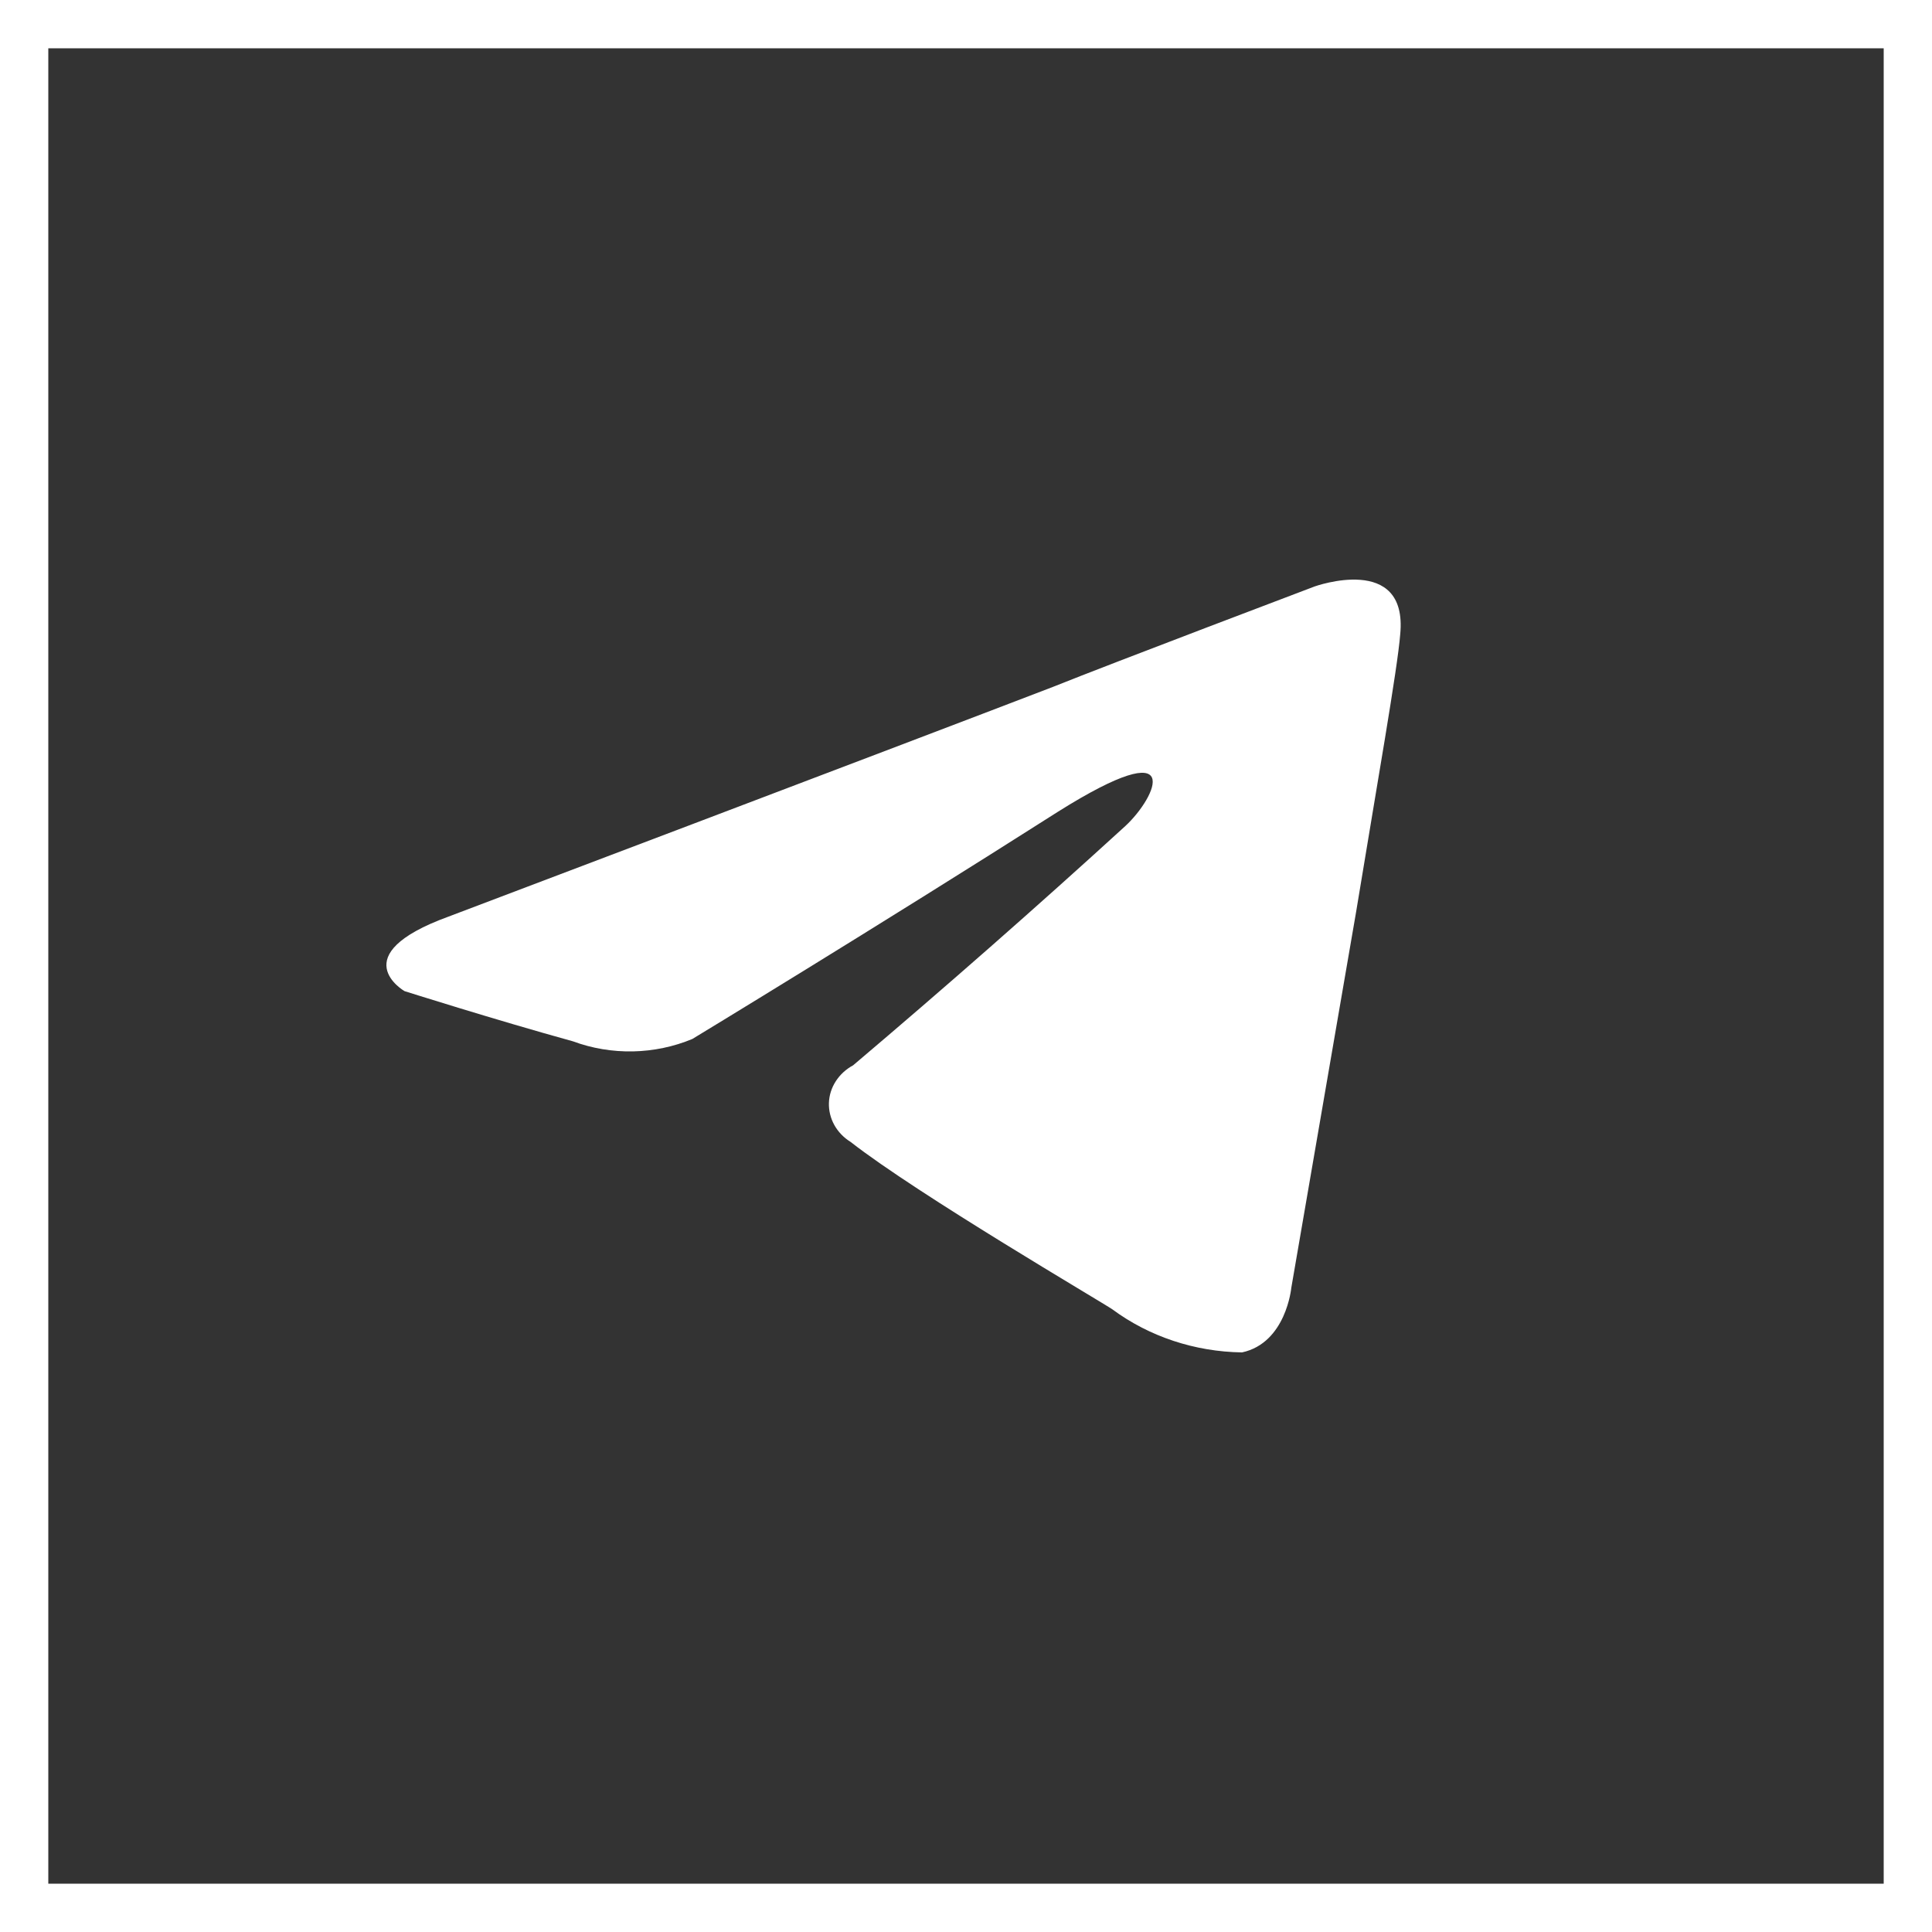 <?xml version="1.0" encoding="UTF-8"?> <svg xmlns="http://www.w3.org/2000/svg" width="40" height="40" viewBox="0 0 40 40" fill="none"><rect x="0" y="0" width="40" height="40" fill="#333333" stroke="none"/><rect x="0.5" y="0.5" width="39" height="39" stroke="white"></rect><path d="M28.076 18.885C27.434 22.601 26.735 26.663 26.735 26.663C26.735 26.663 26.628 27.803 25.715 28C24.738 27.986 23.794 27.673 23.031 27.109C22.816 26.96 19.004 24.731 17.609 23.641C17.467 23.553 17.351 23.432 17.273 23.291C17.195 23.15 17.157 22.993 17.162 22.835C17.167 22.676 17.216 22.522 17.304 22.386C17.391 22.25 17.515 22.136 17.663 22.056C19.575 20.437 21.454 18.786 23.299 17.102C23.943 16.507 24.588 15.121 21.904 16.806C18.092 19.233 14.334 21.511 14.334 21.511C13.947 21.672 13.529 21.759 13.104 21.768C12.68 21.776 12.258 21.706 11.864 21.56C10.253 21.115 8.375 20.52 8.375 20.52C8.375 20.52 7.086 19.778 9.287 18.977C9.287 18.977 18.575 15.46 21.796 14.223C23.031 13.727 27.218 12.142 27.218 12.142C27.218 12.142 29.152 11.447 28.99 13.132C28.936 13.833 28.507 16.261 28.076 18.885Z" fill="white"></path></svg> 